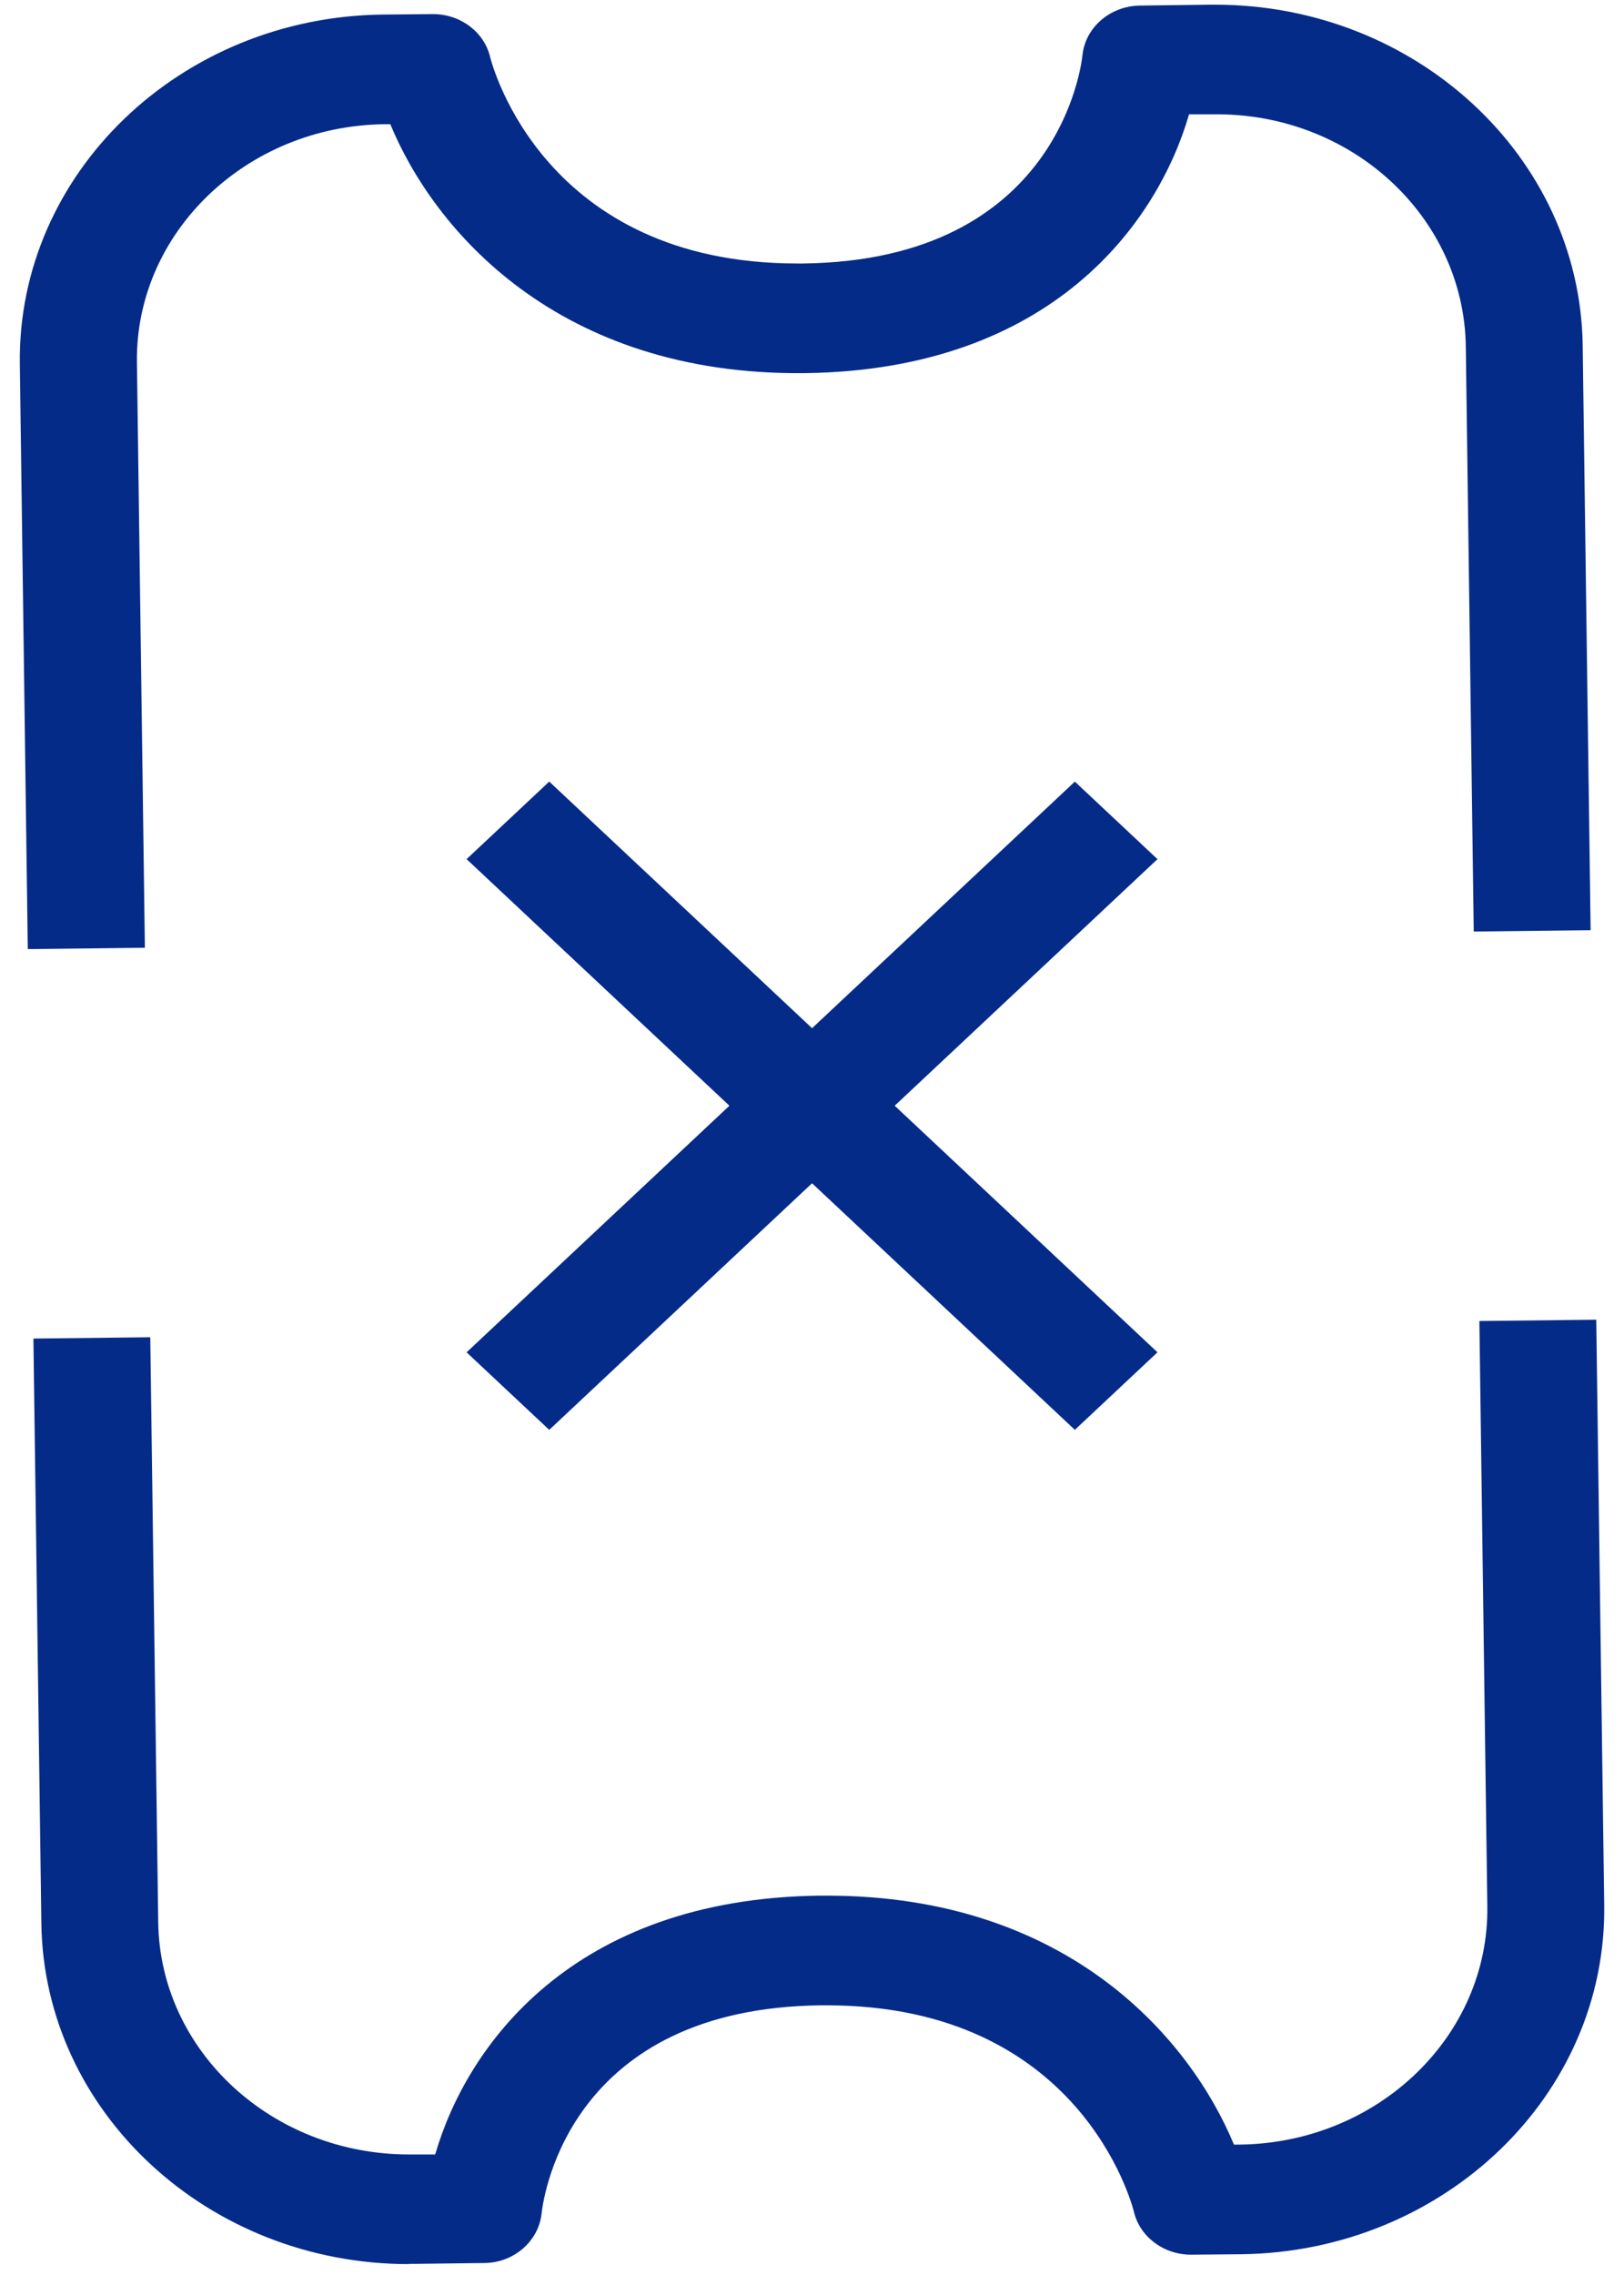 <svg width="75" height="105" viewBox="0 0 75 105" fill="none" xmlns="http://www.w3.org/2000/svg">
<path d="M18.88 104.497C9.628 104.497 2.039 97.493 1.91 88.787L1.543 61.78L6.94 61.719L7.307 88.726C7.394 94.668 12.565 99.436 18.88 99.436C18.934 99.436 18.988 99.436 19.042 99.436H20.099C21.546 94.436 26.425 87.633 37.847 87.491C37.955 87.491 38.073 87.491 38.181 87.491C49.386 87.491 54.989 94.162 56.986 98.981H57.267C63.647 98.9 68.774 93.96 68.688 87.977L68.321 60.97L73.719 60.91L74.086 87.917C74.215 96.693 66.691 103.92 57.332 104.042L55.032 104.062H55C53.737 104.062 52.636 103.232 52.366 102.078C52.269 101.703 49.872 92.553 38.181 92.553C38.095 92.553 37.998 92.553 37.911 92.553C26.415 92.684 25.119 101.197 25.011 102.169C24.871 103.445 23.727 104.437 22.366 104.447L19.106 104.487C19.031 104.487 18.955 104.487 18.88 104.487V104.497Z" fill="#052B89"/>
<path d="M1.283 43.804L0.916 16.797C0.797 8.021 8.311 0.783 17.67 0.672L19.969 0.651H20.002C21.265 0.651 22.366 1.481 22.636 2.635C22.733 3.01 25.129 12.161 36.82 12.161C36.907 12.161 37.004 12.161 37.09 12.161C48.911 12.019 49.947 2.939 49.99 2.554C50.12 1.269 51.264 0.277 52.646 0.257L55.895 0.216C55.971 0.216 56.046 0.216 56.122 0.216C65.373 0.216 72.962 7.221 73.092 15.926L73.459 42.933L68.061 42.994L67.694 15.987C67.608 10.005 62.394 5.166 55.971 5.277H54.913C53.466 10.278 48.587 17.08 37.166 17.222C25.766 17.343 20.034 10.602 18.026 5.733H17.745C11.366 5.814 6.238 10.754 6.324 16.736L6.691 43.743L1.294 43.804H1.283Z" fill="#052B89"/>
<path d="M25.365 36.073L21.548 39.652L49.639 65.993L53.455 62.414L25.365 36.073Z" fill="#052B89"/>
<path d="M49.639 36.075L21.548 62.415L25.365 65.994L53.455 39.653L49.639 36.075Z" fill="#052B89"/>
</svg>
